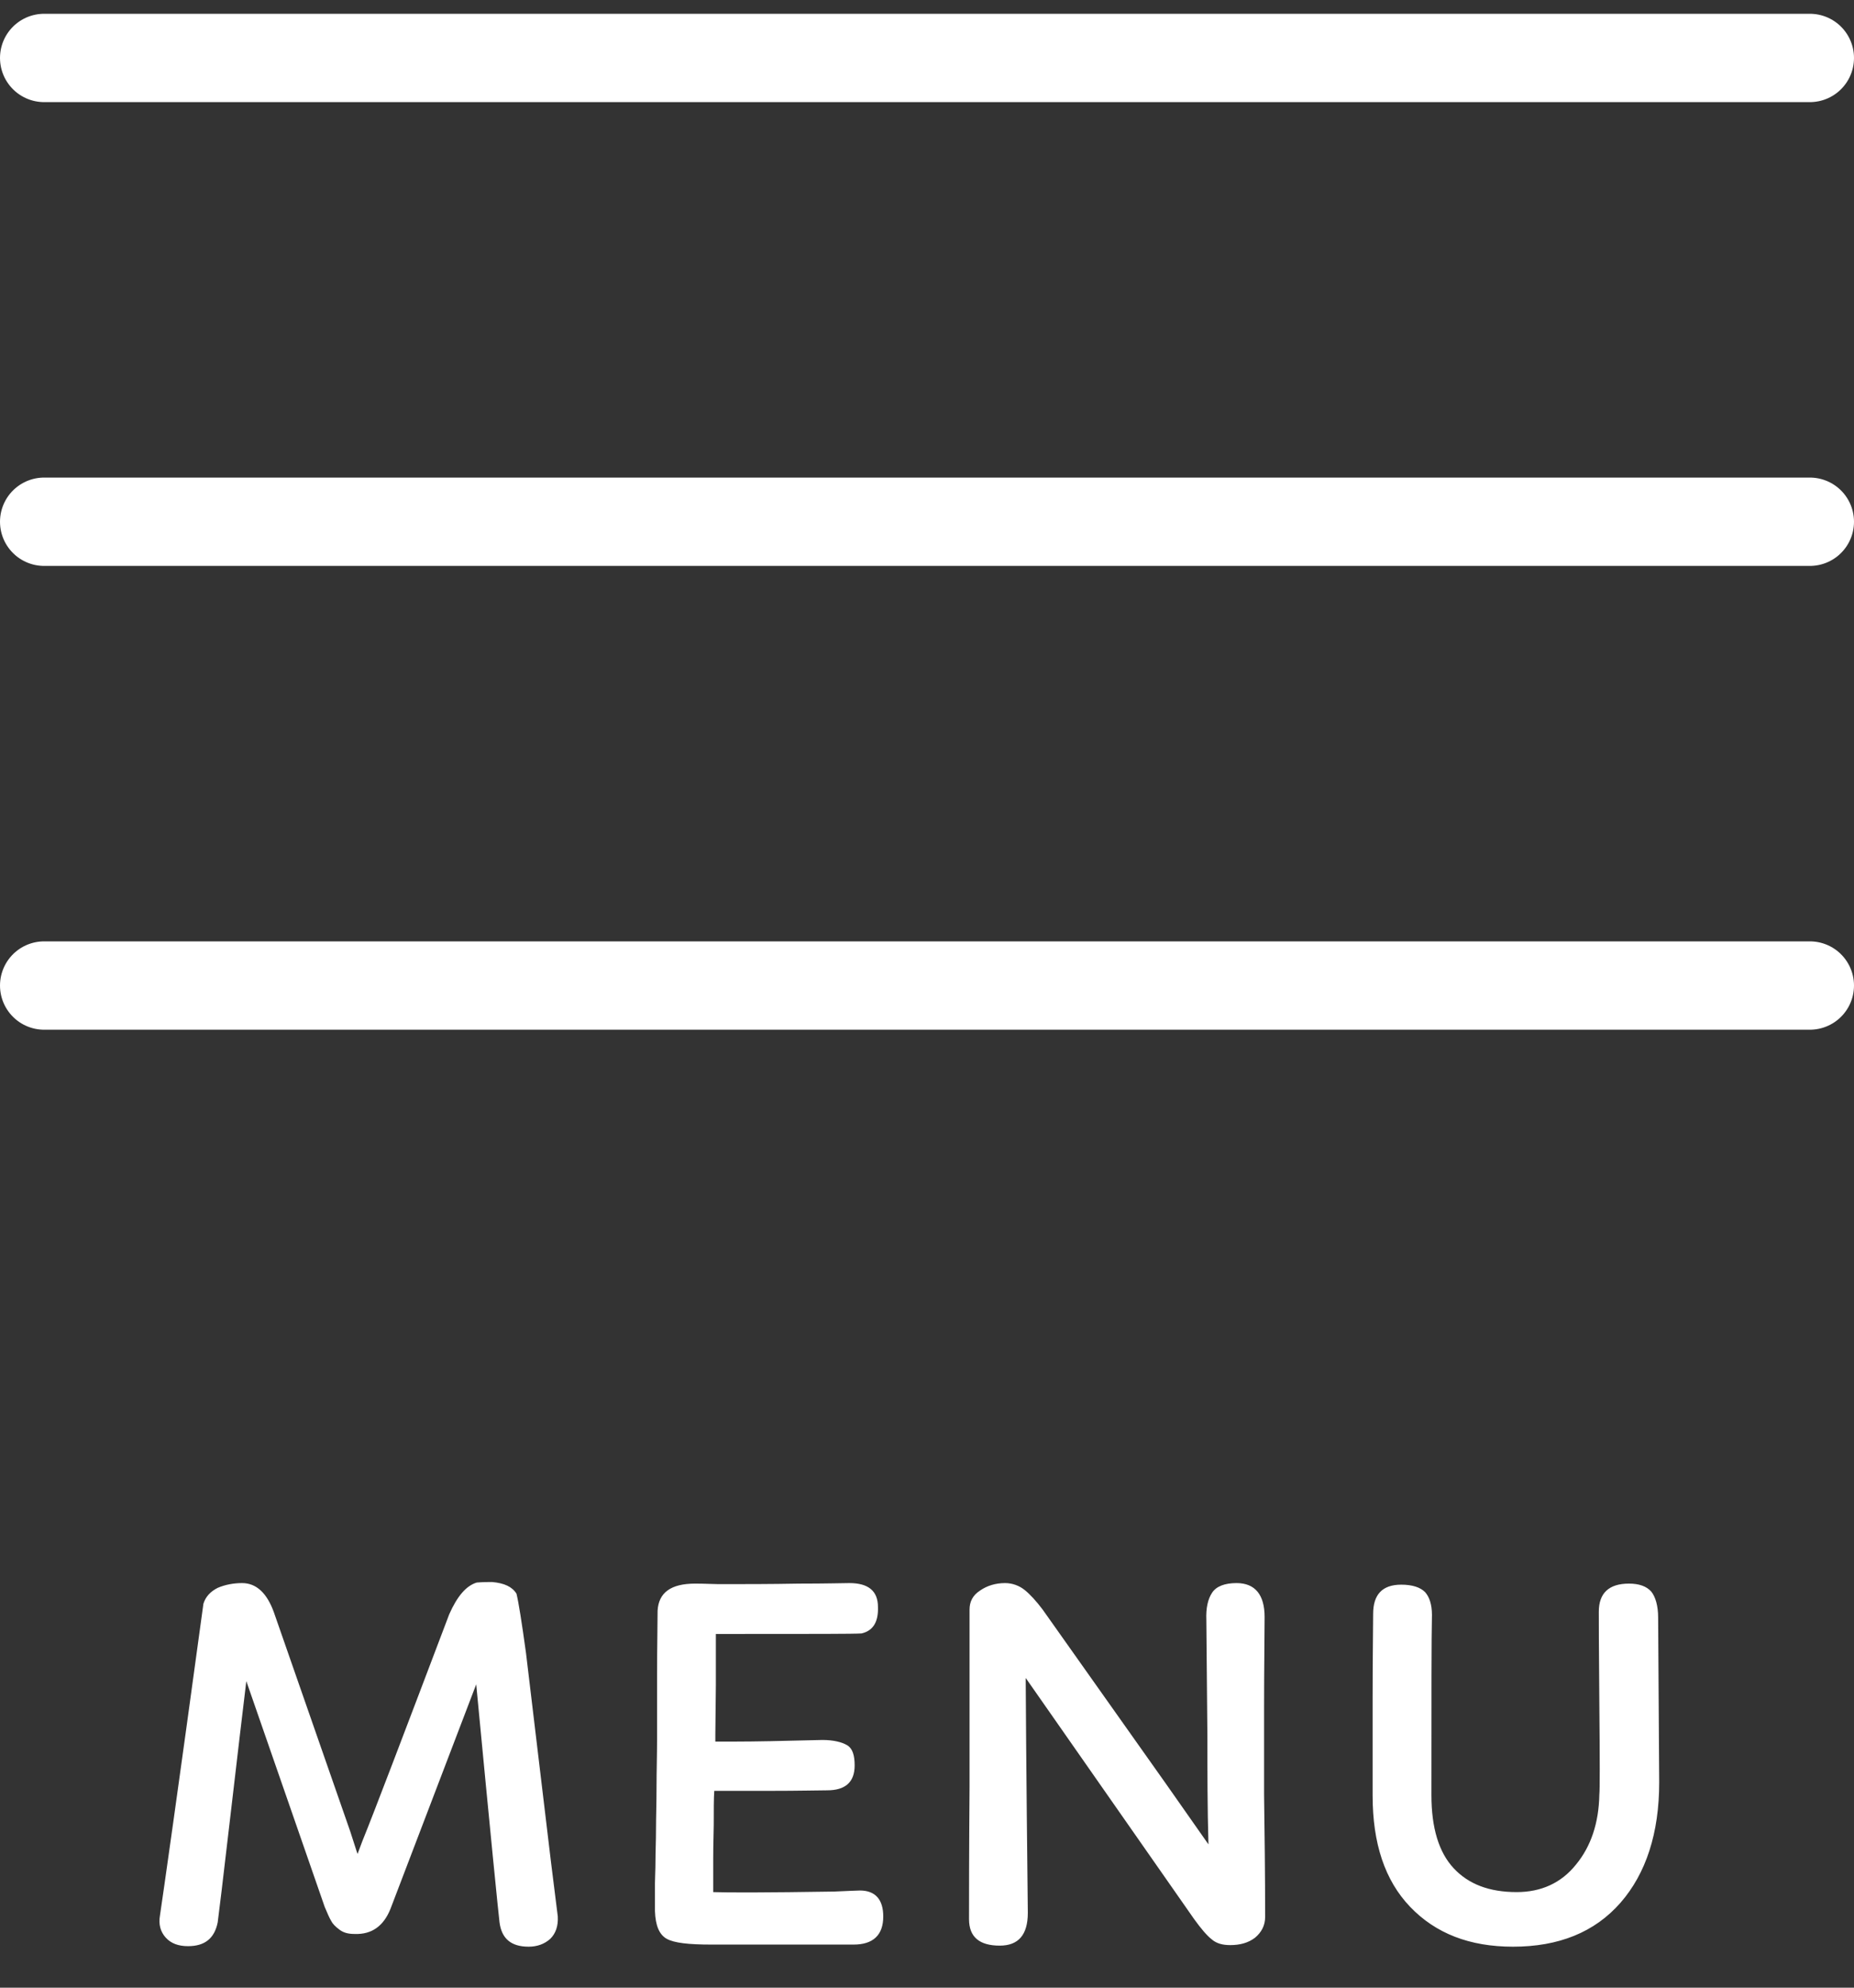 <svg width="42" height="45" viewBox="0 0 42 45" fill="none" xmlns="http://www.w3.org/2000/svg">
<rect x="0" y="0" width="42" height="45" fill="#333333" stroke="none"/>
<path d="M5.58 38.06C5.508 38.648 5.388 39.668 5.22 41.108C5.052 42.548 4.956 43.352 4.932 43.52C4.86 43.88 4.644 44.06 4.26 44.06C4.044 44.06 3.876 44 3.756 43.868C3.636 43.736 3.588 43.568 3.624 43.364C3.696 42.884 4.032 40.532 4.608 36.308C4.656 36.152 4.764 36.032 4.932 35.948C5.1 35.876 5.292 35.84 5.484 35.84C5.808 35.84 6.048 36.068 6.204 36.5L7.932 41.456C8.028 41.744 8.076 41.912 8.1 41.972L8.208 41.684C8.472 41.036 9.12 39.332 10.176 36.548C10.356 36.14 10.56 35.9 10.8 35.828C10.944 35.816 11.064 35.816 11.148 35.816C11.424 35.84 11.604 35.924 11.7 36.08C11.748 36.272 11.82 36.728 11.916 37.424C12 38.12 12.12 39.128 12.276 40.436C12.432 41.756 12.552 42.74 12.636 43.388C12.648 43.604 12.588 43.772 12.468 43.892C12.336 44.012 12.168 44.072 11.976 44.072C11.58 44.072 11.364 43.892 11.316 43.52C11.292 43.328 11.112 41.54 10.788 38.132L8.844 43.22C8.688 43.604 8.424 43.796 8.04 43.784C7.896 43.784 7.788 43.76 7.692 43.688C7.596 43.616 7.536 43.556 7.5 43.484C7.464 43.424 7.416 43.316 7.356 43.172L5.58 38.06ZM14.897 36.464C14.921 36.056 15.197 35.852 15.749 35.852C15.977 35.852 16.157 35.864 16.277 35.864C16.853 35.864 17.453 35.864 18.101 35.852C18.737 35.852 19.121 35.84 19.241 35.84C19.673 35.84 19.889 36.02 19.889 36.38C19.901 36.716 19.781 36.92 19.517 36.98C19.337 36.992 18.413 36.992 16.745 36.992H16.217V38.144L16.205 39.272V39.428H16.685C17.069 39.428 17.717 39.416 18.629 39.392C18.881 39.392 19.073 39.44 19.193 39.512C19.313 39.584 19.361 39.74 19.361 39.968C19.361 40.352 19.145 40.532 18.737 40.532C18.545 40.532 18.113 40.544 17.429 40.544C16.745 40.544 16.325 40.544 16.181 40.544C16.169 40.712 16.169 40.964 16.169 41.312C16.169 41.48 16.157 41.732 16.157 42.068C16.157 42.416 16.157 42.668 16.157 42.836C16.469 42.848 17.381 42.848 18.893 42.824C19.205 42.812 19.409 42.8 19.481 42.8C19.829 42.8 20.009 43.004 20.009 43.388C20.009 43.808 19.781 44.024 19.337 44.024H16.109C15.605 44.024 15.269 43.988 15.101 43.892C14.933 43.796 14.849 43.592 14.837 43.268V42.824C14.837 42.824 14.837 42.752 14.837 42.632C14.837 42.512 14.849 42.344 14.849 42.128C14.849 41.912 14.861 41.672 14.861 41.408C14.861 41.144 14.873 40.82 14.873 40.46C14.873 40.1 14.885 39.74 14.885 39.38C14.885 39.068 14.885 38.576 14.885 37.928C14.885 37.28 14.897 36.8 14.897 36.464ZM23.284 43.304C23.284 43.808 23.068 44.048 22.648 44.048C22.192 44.048 21.952 43.856 21.952 43.448C21.952 42.968 21.952 41.96 21.964 40.448V37.76V36.44C21.964 36.26 22.036 36.116 22.204 36.008C22.36 35.9 22.552 35.84 22.768 35.84C22.936 35.84 23.092 35.9 23.212 35.996C23.332 36.092 23.476 36.248 23.62 36.44L26.416 40.388L27.376 41.756C27.352 40.928 27.352 40.112 27.352 39.32L27.328 36.68C27.316 36.404 27.364 36.2 27.46 36.056C27.556 35.912 27.748 35.84 28.012 35.84C28.432 35.84 28.648 36.104 28.648 36.608C28.648 37.052 28.636 37.724 28.636 38.624C28.636 39.536 28.636 40.196 28.636 40.628C28.648 41.492 28.66 42.416 28.66 43.4C28.66 43.592 28.576 43.748 28.432 43.868C28.276 43.988 28.084 44.036 27.868 44.036C27.7 44.036 27.556 44 27.448 43.904C27.34 43.82 27.208 43.664 27.052 43.448L23.236 37.988C23.236 38.24 23.248 40.016 23.284 43.304ZM31.095 40.652C31.095 40.124 31.095 39.38 31.095 38.42C31.095 37.472 31.107 36.848 31.107 36.536C31.107 36.104 31.311 35.876 31.743 35.876C31.995 35.876 32.175 35.936 32.283 36.044C32.379 36.152 32.439 36.32 32.439 36.56C32.427 37.052 32.427 38.408 32.427 40.64C32.427 41.384 32.595 41.936 32.931 42.296C33.267 42.656 33.735 42.836 34.359 42.836C34.911 42.836 35.367 42.632 35.703 42.212C36.039 41.804 36.219 41.276 36.231 40.628C36.243 40.532 36.243 39.848 36.231 38.576C36.219 37.304 36.219 36.608 36.219 36.488C36.219 36.068 36.447 35.852 36.903 35.852C37.131 35.852 37.299 35.912 37.407 36.032C37.503 36.152 37.563 36.356 37.563 36.62L37.587 40.352C37.587 41.504 37.287 42.416 36.711 43.076C36.123 43.748 35.307 44.072 34.275 44.072C33.291 44.072 32.523 43.772 31.947 43.172C31.371 42.572 31.095 41.732 31.095 40.652Z" fill="white"/>
<path d="M1 1.312H41" stroke="white" stroke-width="2" stroke-linecap="round"/>
<path d="M1 11.812H41" stroke="white" stroke-width="2" stroke-linecap="round"/>
<path d="M1 22.312H41" stroke="white" stroke-width="2" stroke-linecap="round"/>
</svg>
